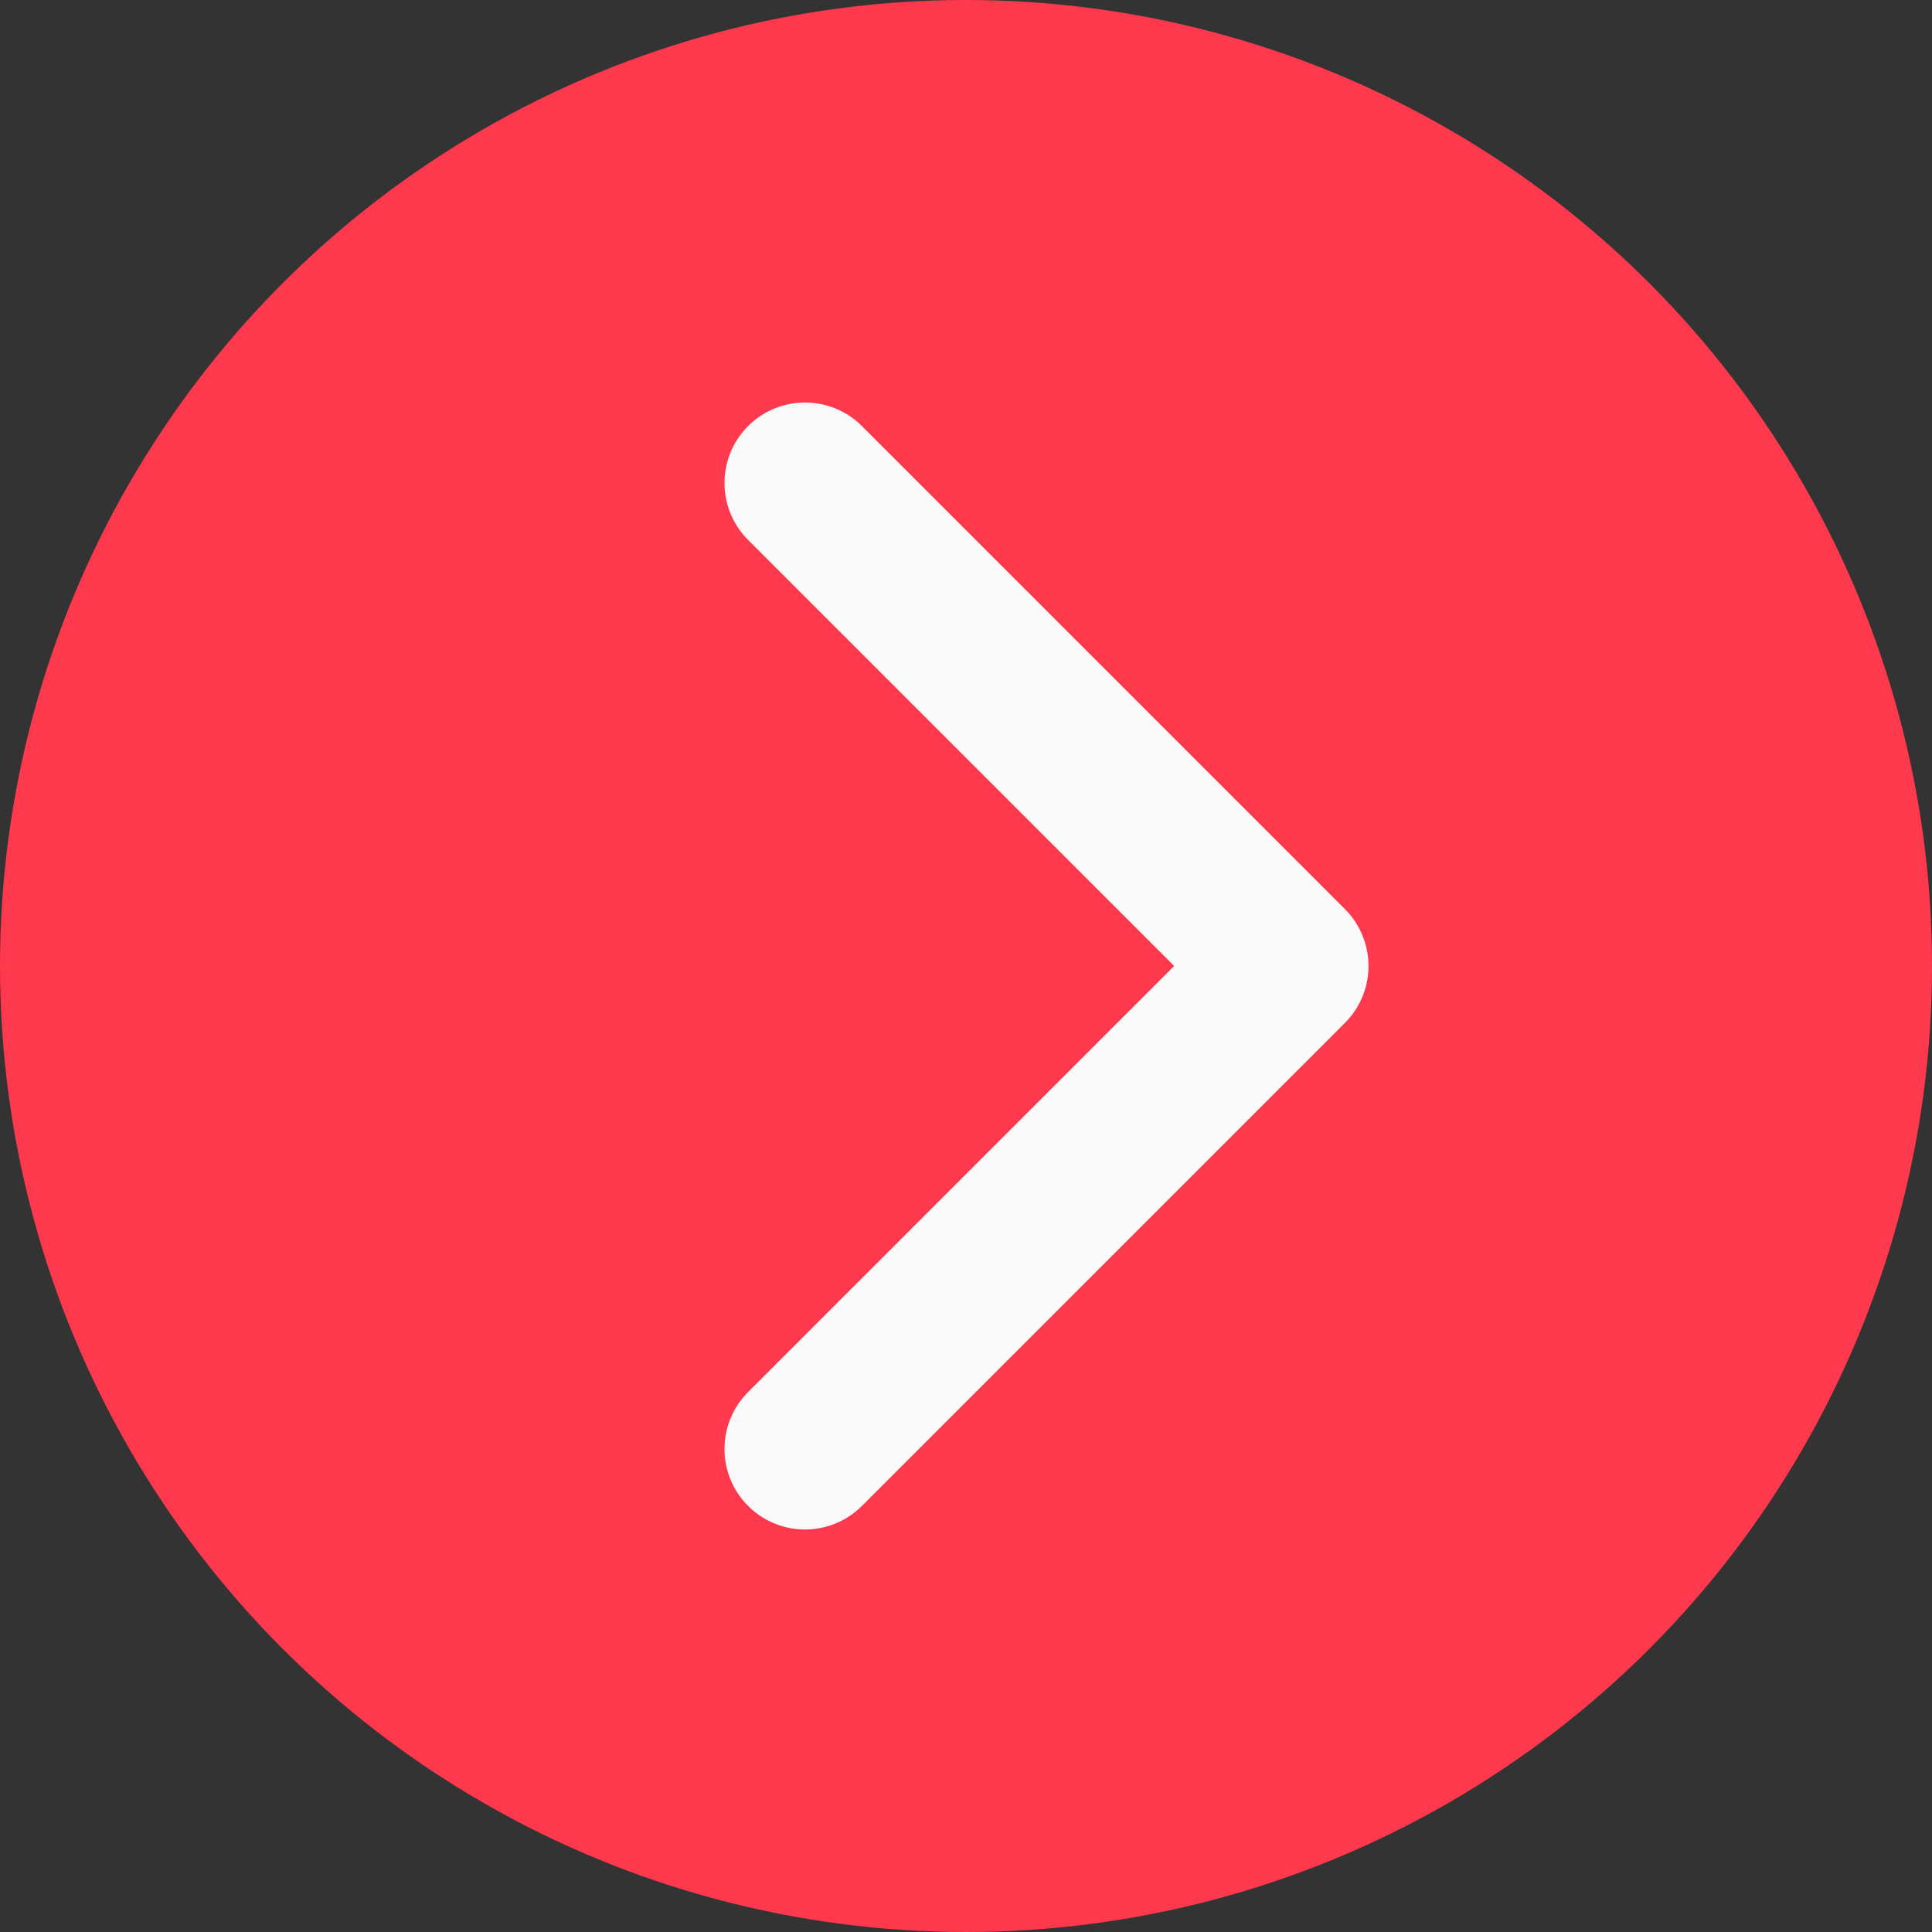 <?xml version="1.0" encoding="UTF-8"?> <svg xmlns="http://www.w3.org/2000/svg" width="24" height="24" viewBox="0 0 24 24" fill="none"><rect x="0" y="0" width="24" height="24" fill="#333333" stroke="none"/> <circle cx="12" cy="12" r="12" fill="#FE394E"></circle> <path d="M10 6L16 12L10 18" stroke="#FAF9FA" stroke-width="2" stroke-linecap="round" stroke-linejoin="round"></path> </svg> 